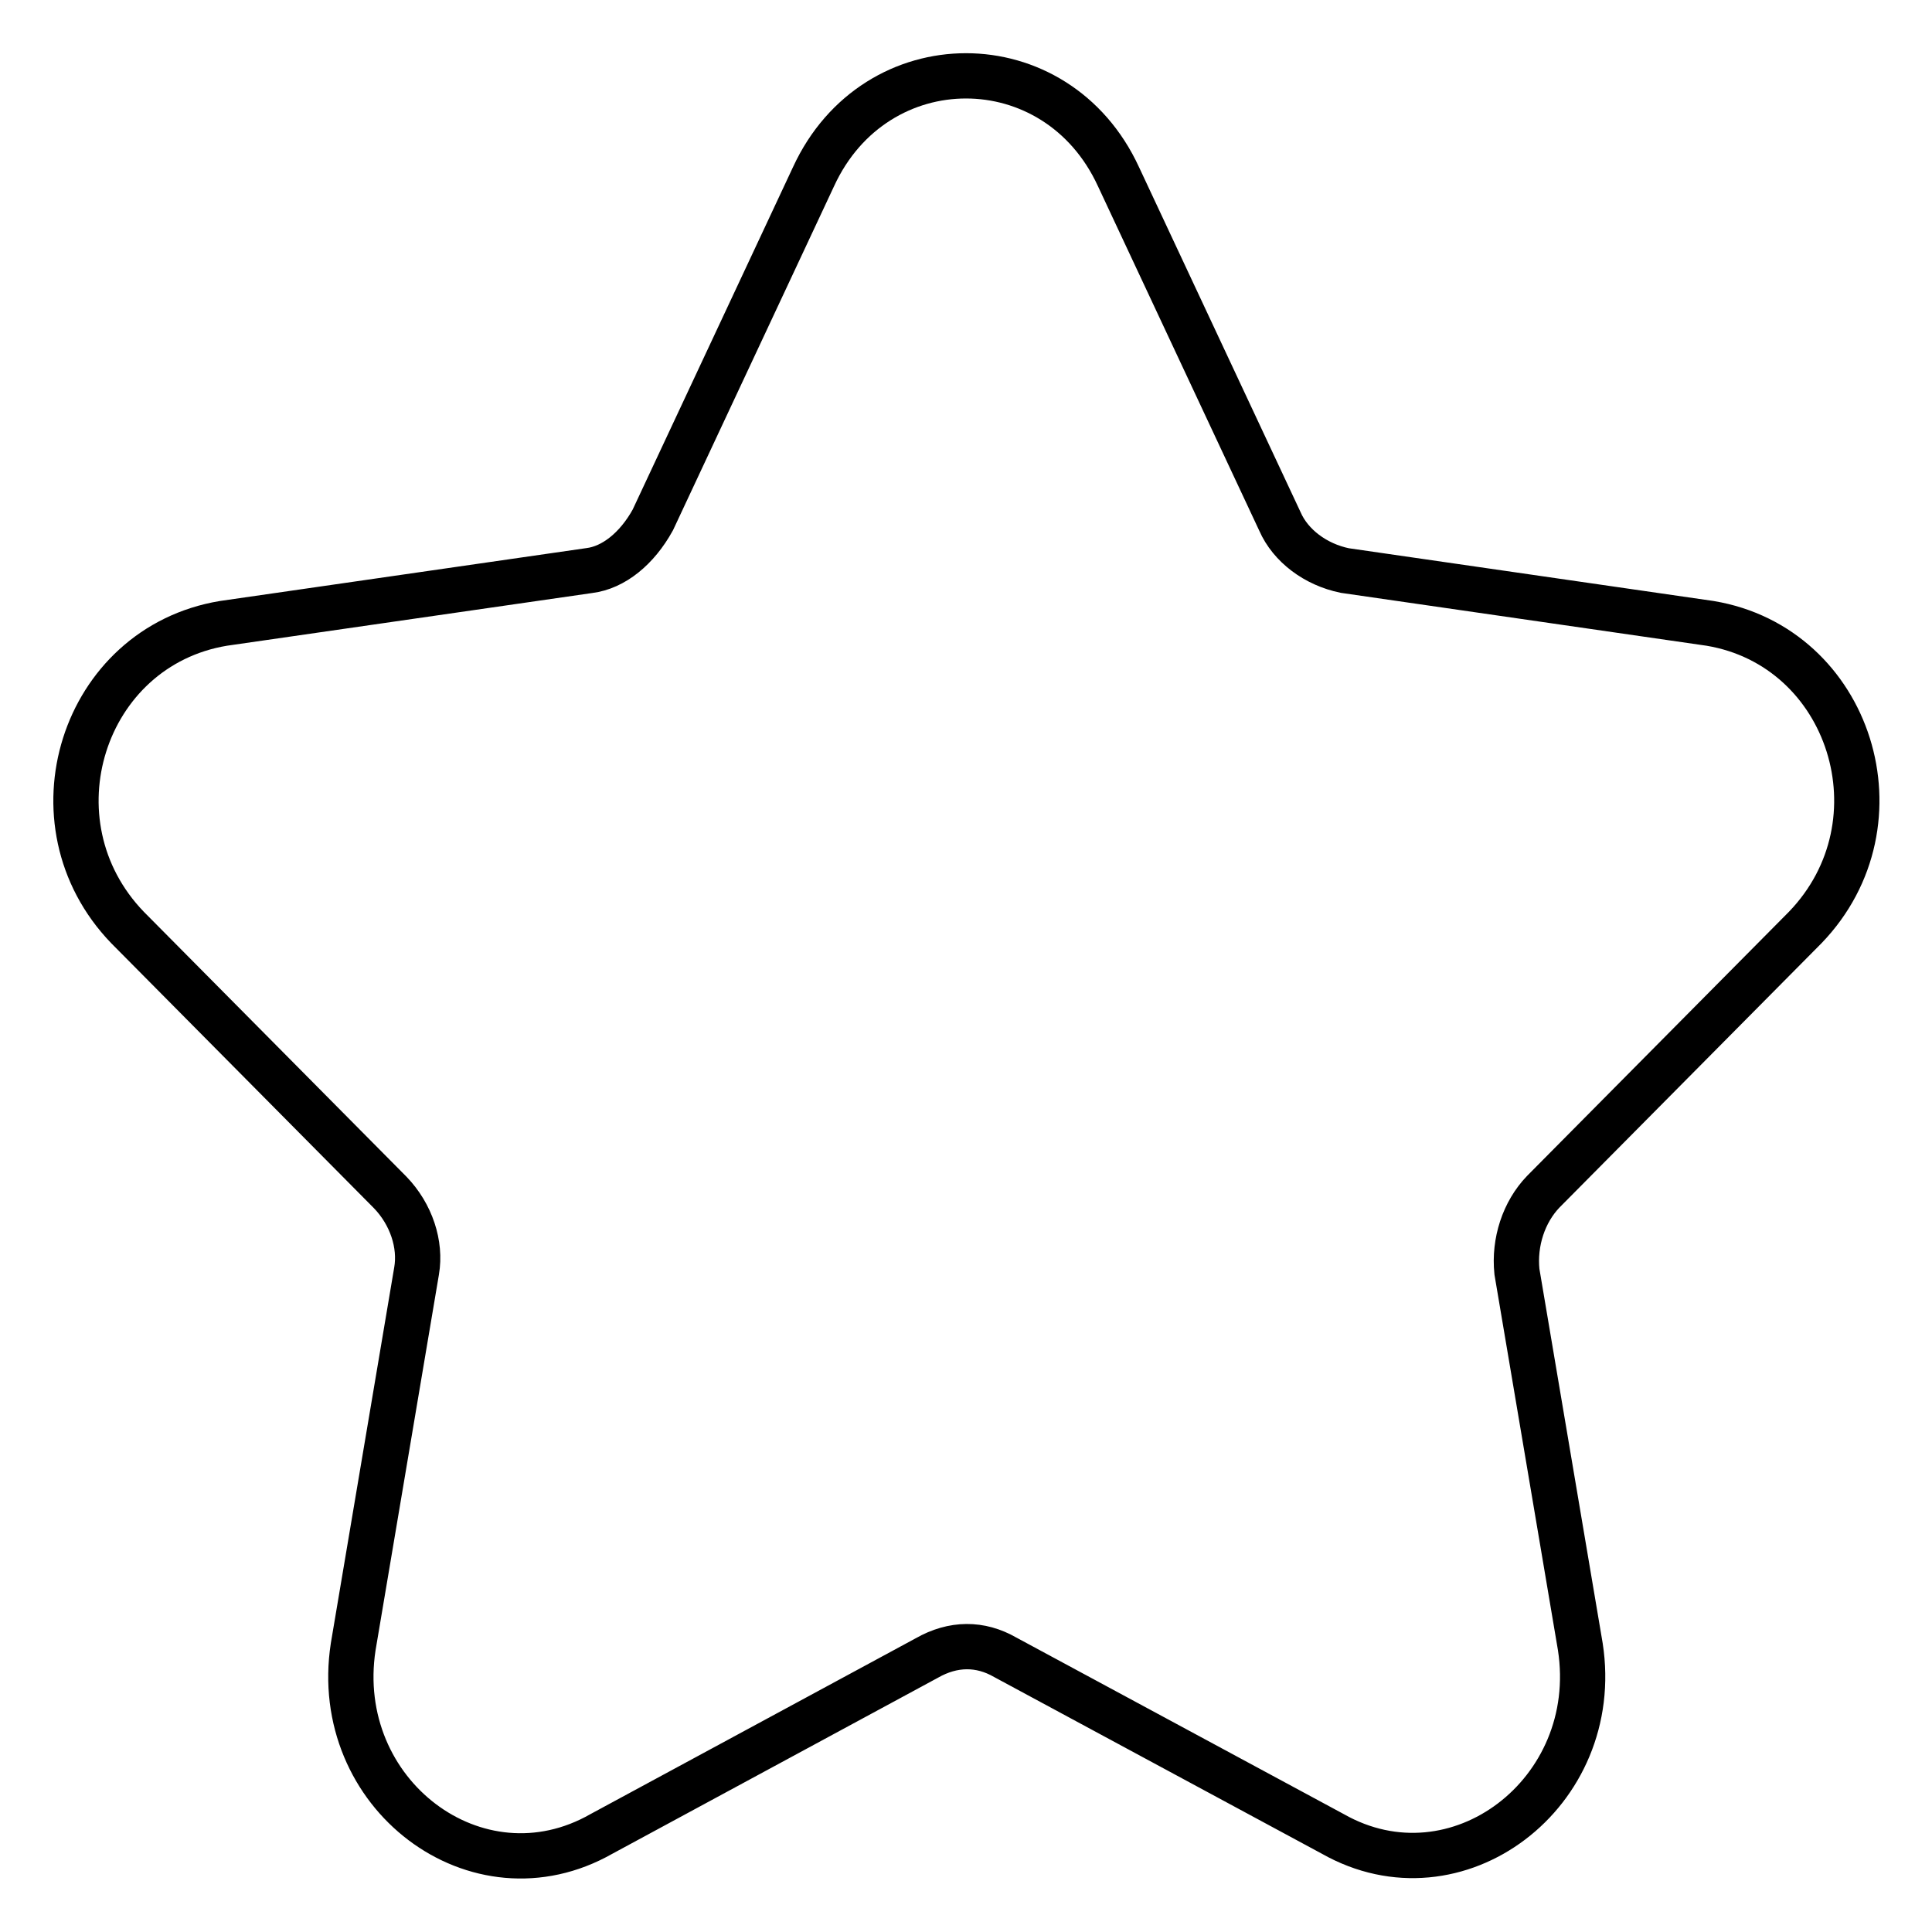 <?xml version="1.0" encoding="utf-8"?>
<!-- Svg Vector Icons : http://www.onlinewebfonts.com/icon -->
<!DOCTYPE svg PUBLIC "-//W3C//DTD SVG 1.1//EN" "http://www.w3.org/Graphics/SVG/1.1/DTD/svg11.dtd">
<svg version="1.1" xmlns="http://www.w3.org/2000/svg" xmlns:xlink="http://www.w3.org/1999/xlink" x="0px" y="0px" viewBox="0 0 256 256" enable-background="new 0 0 256 256" xml:space="preserve">
<g> <path stroke-width="6" fill-opacity="0" stroke="#000000"  d="M86.5,68.9c-2.1,3.8-5.2,6.3-8.4,6.7l-48.5,7c-18.7,3.1-26.1,26.4-12.7,40.3L51.7,158 c2.8,2.9,4.1,6.9,3.5,10.4l-8.4,49.8c-3,19.5,16.4,34.2,32.9,24.8l43.1-23.3c3.5-2,7.1-2,10.4-0.1l43.4,23.4 c16.4,9.3,35.8-5.4,32.8-24.8l-8.4-49.7c-0.4-3.9,0.9-7.9,3.5-10.6l34.7-35c13.4-13.9,6-37.2-12.6-40.3l-48.4-7 c-3.9-0.8-7.2-3.3-8.6-6.5l-21.4-45.7c-8.2-17.8-32.2-17.8-40.4,0L86.5,68.9L86.5,68.9z"/></g>
</svg>